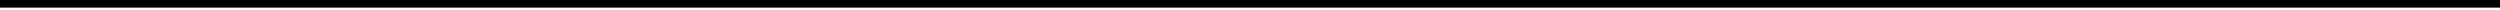 <?xml version="1.0" encoding="UTF-8"?>
<!DOCTYPE svg PUBLIC '-//W3C//DTD SVG 1.0//EN'
          'http://www.w3.org/TR/2001/REC-SVG-20010904/DTD/svg10.dtd'>
<svg height="1" stroke="#000" stroke-linecap="square" stroke-miterlimit="10" width="246.21" xmlns="http://www.w3.org/2000/svg" xmlns:xlink="http://www.w3.org/1999/xlink"
><defs
  ><clipPath id="a"
    ><path d="M0 0V.75H246.21V0Z"
    /></clipPath
    ><clipPath clip-path="url(#a)" id="b"
    ><path d="M-192.1 56.99H403.4V-785.26H-192.1Zm0 0"
    /></clipPath
    ><clipPath clip-path="url(#b)" id="c"
    ><path d="M0 0H246.21V.75H0ZM0 0"
    /></clipPath
  ></defs
  ><g
  ><g fill="#2B2929" stroke="#2B2929" stroke-linecap="butt" stroke-miterlimit="22.93" stroke-width=".66"
    ><path clip-path="url(#c)" d="M0 0H1.78V.75H0M3.57 0H5.35V.75H3.57M7.13 0H8.92V.75H7.13M10.7 0h1.78V.75H10.7M14.27 0h1.78V.75H14.27M17.84 0h1.78V.75H17.84M21.4 0h1.78V.75H21.4M24.97 0h1.78V.75H24.97M28.54 0h1.78V.75H28.54M32.11 0h1.78V.75H32.11M35.67 0h1.78V.75H35.67M39.24 0h1.78V.75H39.24M42.81 0h1.78V.75H42.81M46.38 0h1.78V.75H46.38M49.94 0h1.78V.75H49.94M53.51 0h1.78V.75H53.51M57.08 0h1.78V.75H57.08M60.65 0h1.78V.75H60.65M64.21 0H66V.75H64.21M67.78 0h1.78V.75H67.78M71.35 0h1.78V.75H71.35M74.92 0H76.7V.75H74.92M78.48 0h1.78V.75H78.48M82.05 0h1.78V.75H82.05M85.62 0H87.4V.75H85.62M89.19 0h1.78V.75H89.19M92.75 0h1.78V.75H92.75M96.32 0H98.1V.75H96.32M99.89 0h1.78V.75H99.89M103.45 0h1.78V.75h-1.78M107.02 0h1.78V.75h-1.78M110.59 0h1.78V.75h-1.78M114.16 0h1.78V.75h-1.78M117.72 0h1.78V.75h-1.78M121.29 0h1.78V.75h-1.78M124.86 0h1.78V.75h-1.78M128.43 0h1.78V.75h-1.78M131.99 0h1.78V.75h-1.78M135.56 0h1.78V.75h-1.78M139.13 0h1.78V.75h-1.78M142.7 0h1.78V.75H142.7M146.26 0h1.78V.75h-1.78M149.83 0h1.78V.75h-1.78M153.4 0h1.78V.75H153.4M156.97 0h1.78V.75h-1.78M160.53 0h1.78V.75h-1.78M164.1 0h1.78V.75H164.1M167.67 0h1.78V.75h-1.78M171.24 0h1.78V.75h-1.78M174.8 0h1.78V.75H174.8M178.37 0h1.78V.75h-1.78M181.94 0h1.78V.75h-1.78M185.51 0h1.78V.75h-1.78M189.07 0h1.78V.75h-1.78M192.64 0h1.78V.75h-1.78M196.21 0h1.78V.75h-1.78M199.78 0h1.78V.75h-1.78M203.34 0h1.78V.75h-1.78M206.91 0h1.78V.75h-1.78M210.48 0h1.78V.75h-1.78M214.04 0h1.78V.75h-1.78M217.61 0h1.78V.75h-1.78M221.18 0h1.78V.75h-1.78M224.75 0h1.78V.75h-1.78M228.31 0h1.78V.75h-1.78M231.88 0h1.78V.75h-1.78M235.45 0h1.78V.75h-1.78M239.02 0h1.78V.75h-1.78M242.58 0h1.78V.75h-1.78M246.15 0h1.78V.75h-1.78" stroke="none"
    /></g
  ></g
></svg
>
